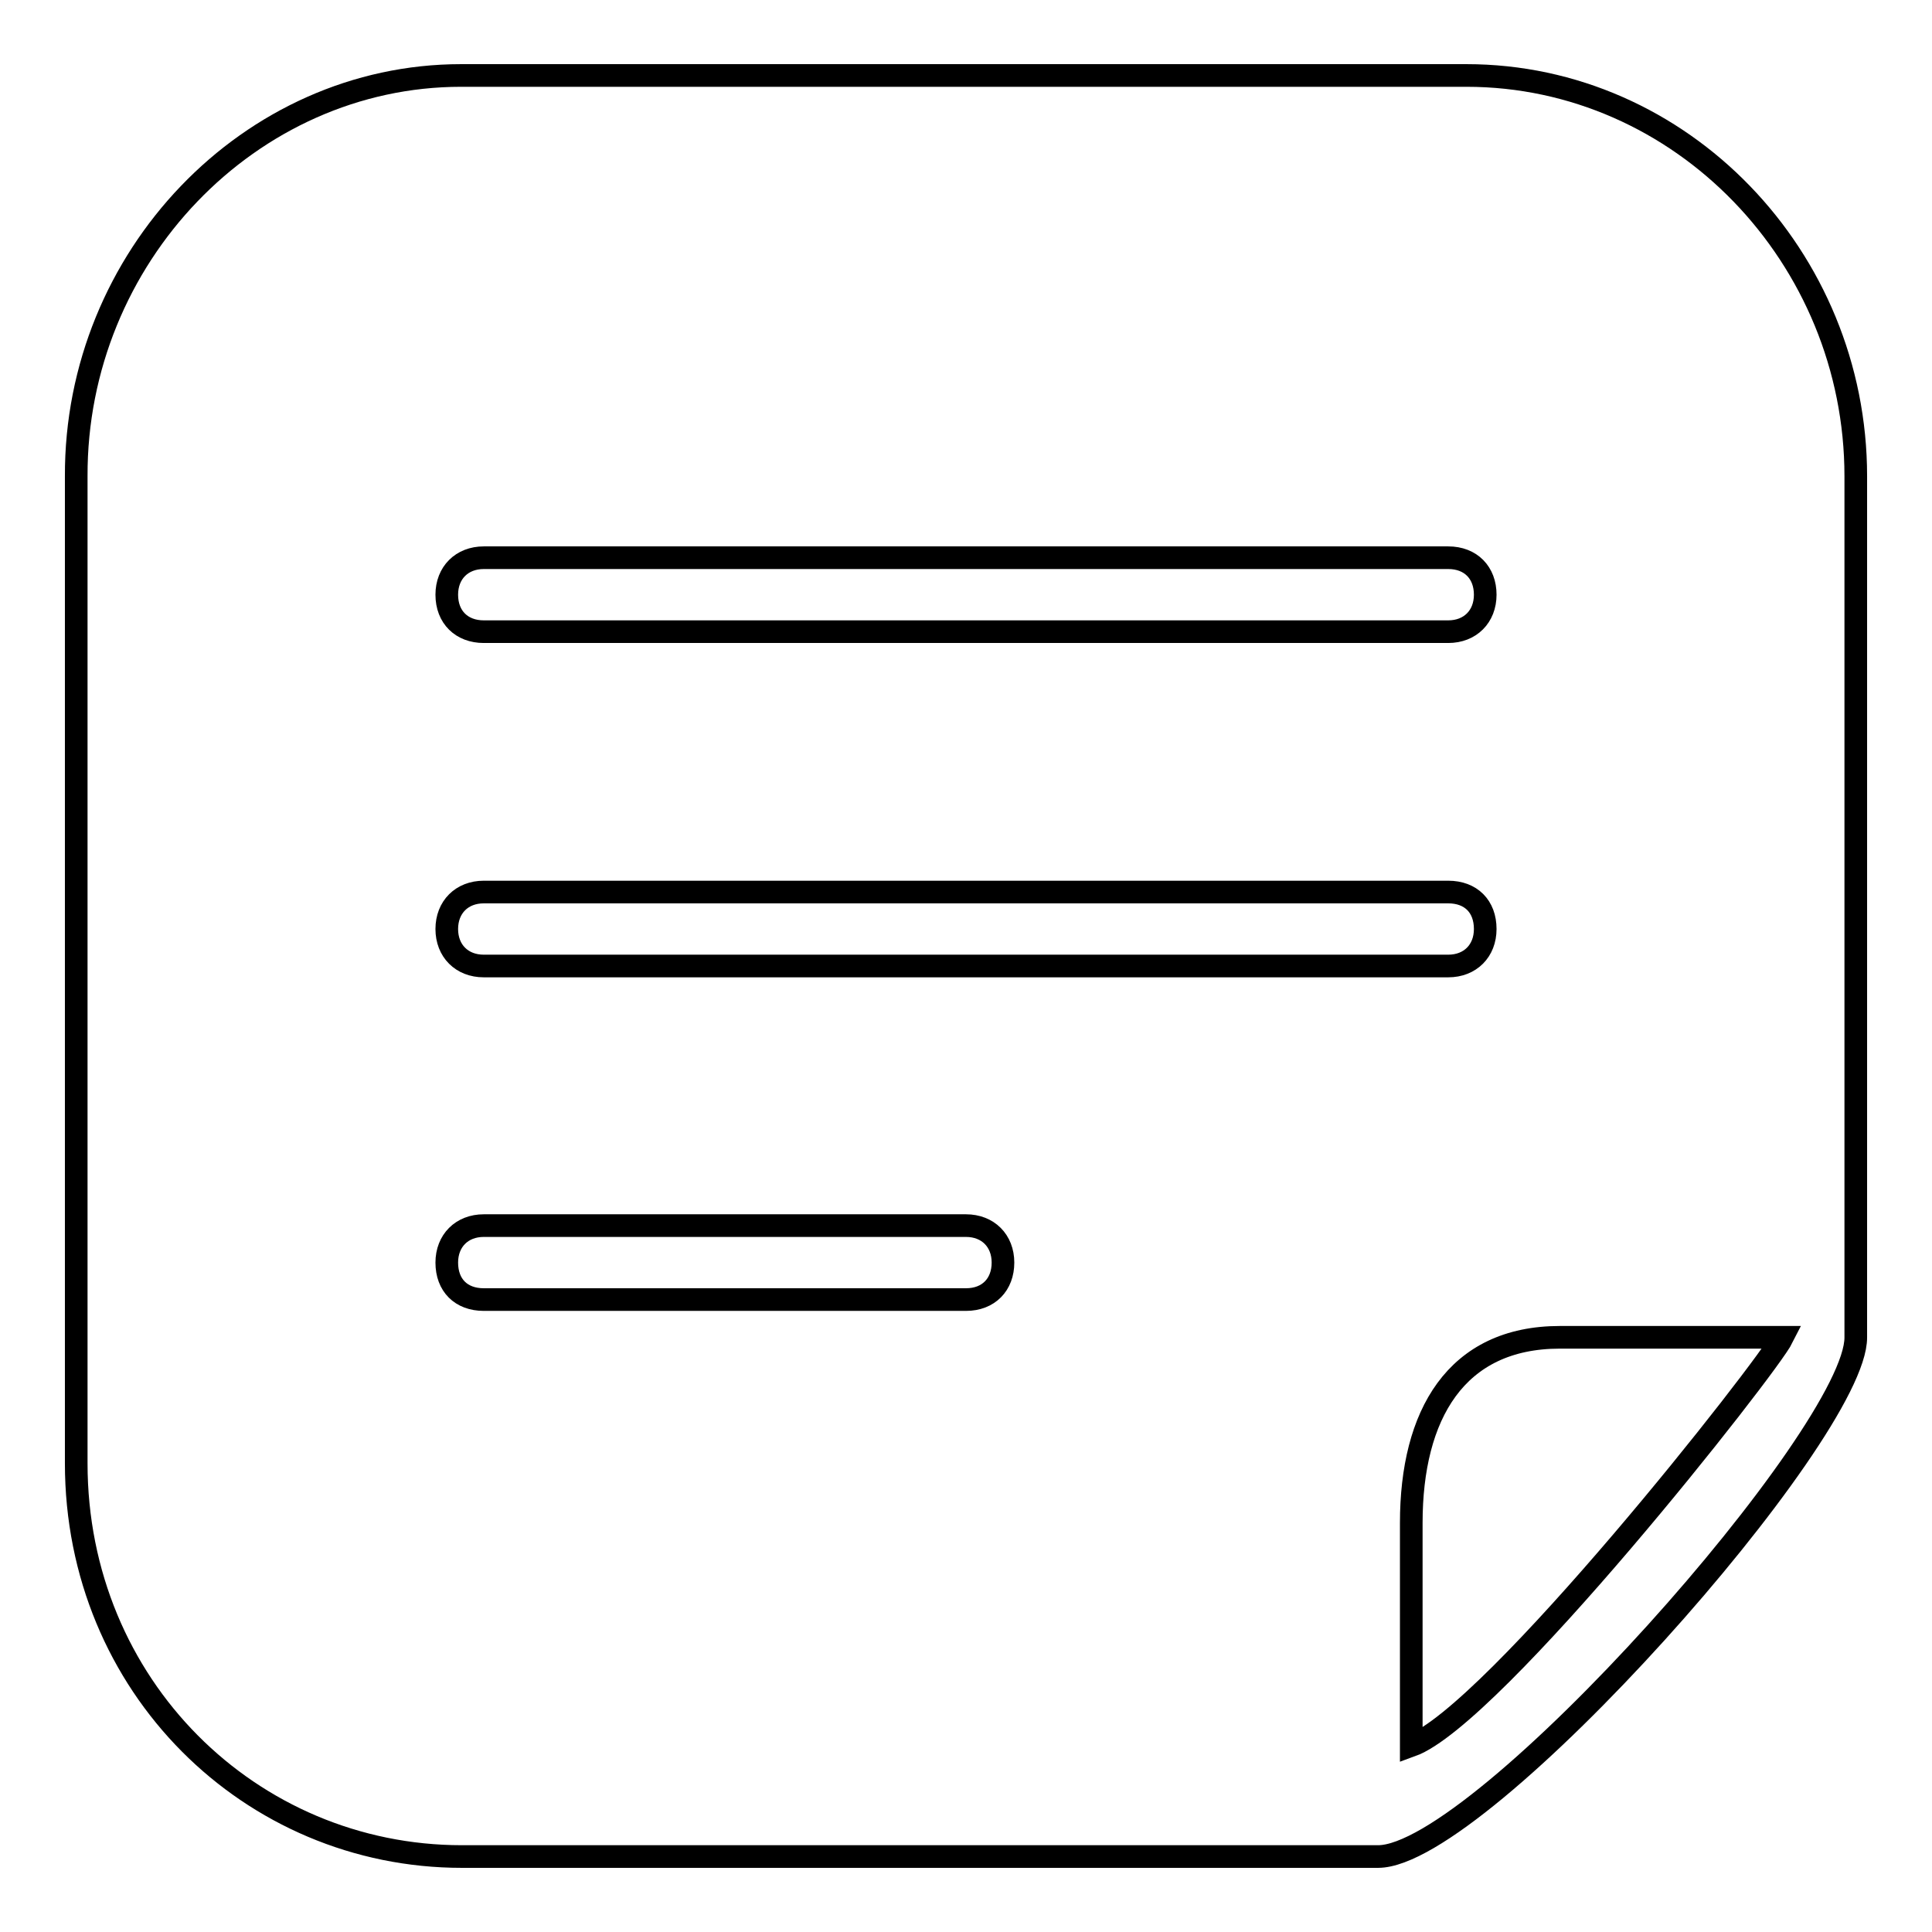 <?xml version="1.0" encoding="utf-8"?>
<!-- Svg Vector Icons : http://www.onlinewebfonts.com/icon -->
<!DOCTYPE svg PUBLIC "-//W3C//DTD SVG 1.1//EN" "http://www.w3.org/Graphics/SVG/1.1/DTD/svg11.dtd">
<svg version="1.1" xmlns="http://www.w3.org/2000/svg" xmlns:xlink="http://www.w3.org/1999/xlink" x="0px" y="0px" viewBox="0 0 256 256" enable-background="new 0 0 256 256" xml:space="preserve">
<g><g><path stroke-width="3" fill-opacity="0" stroke="#000000"  d="M206.7,177.2c-13.8,0-19.7,10.3-19.7,24.6v29.5c10.8-3.9,47.2-50.1,49.2-54.1H206.7z M191.9,118.2H64.1c-2.9,0-4.9,2-4.9,4.9s2,4.9,4.9,4.9h127.8c2.9,0,4.9-2,4.9-4.9C196.8,120.1,194.9,118.2,191.9,118.2z M191.9,73.9H64.1c-2.9,0-4.9,2-4.9,4.9c0,3,2,4.9,4.9,4.9h127.8c2.9,0,4.9-2,4.9-4.9S194.9,73.9,191.9,73.9z M64.1,172.2H128c3,0,4.9-2,4.9-4.9c0-2.9-2-4.9-4.9-4.9H64.1c-2.9,0-4.9,2-4.9,4.9C59.2,170.3,61.1,172.2,64.1,172.2z M182.6,246c-6.4,0-121.4,0-121.4,0c-28,0-51.1-22.6-51.1-52.1V63.1C10,34.1,33.1,10,61.1,10h133.2c28.5,0,51.6,24.1,51.6,53.1v114.1C246,189.9,196.3,246,182.6,246z"/></g></g>
</svg>